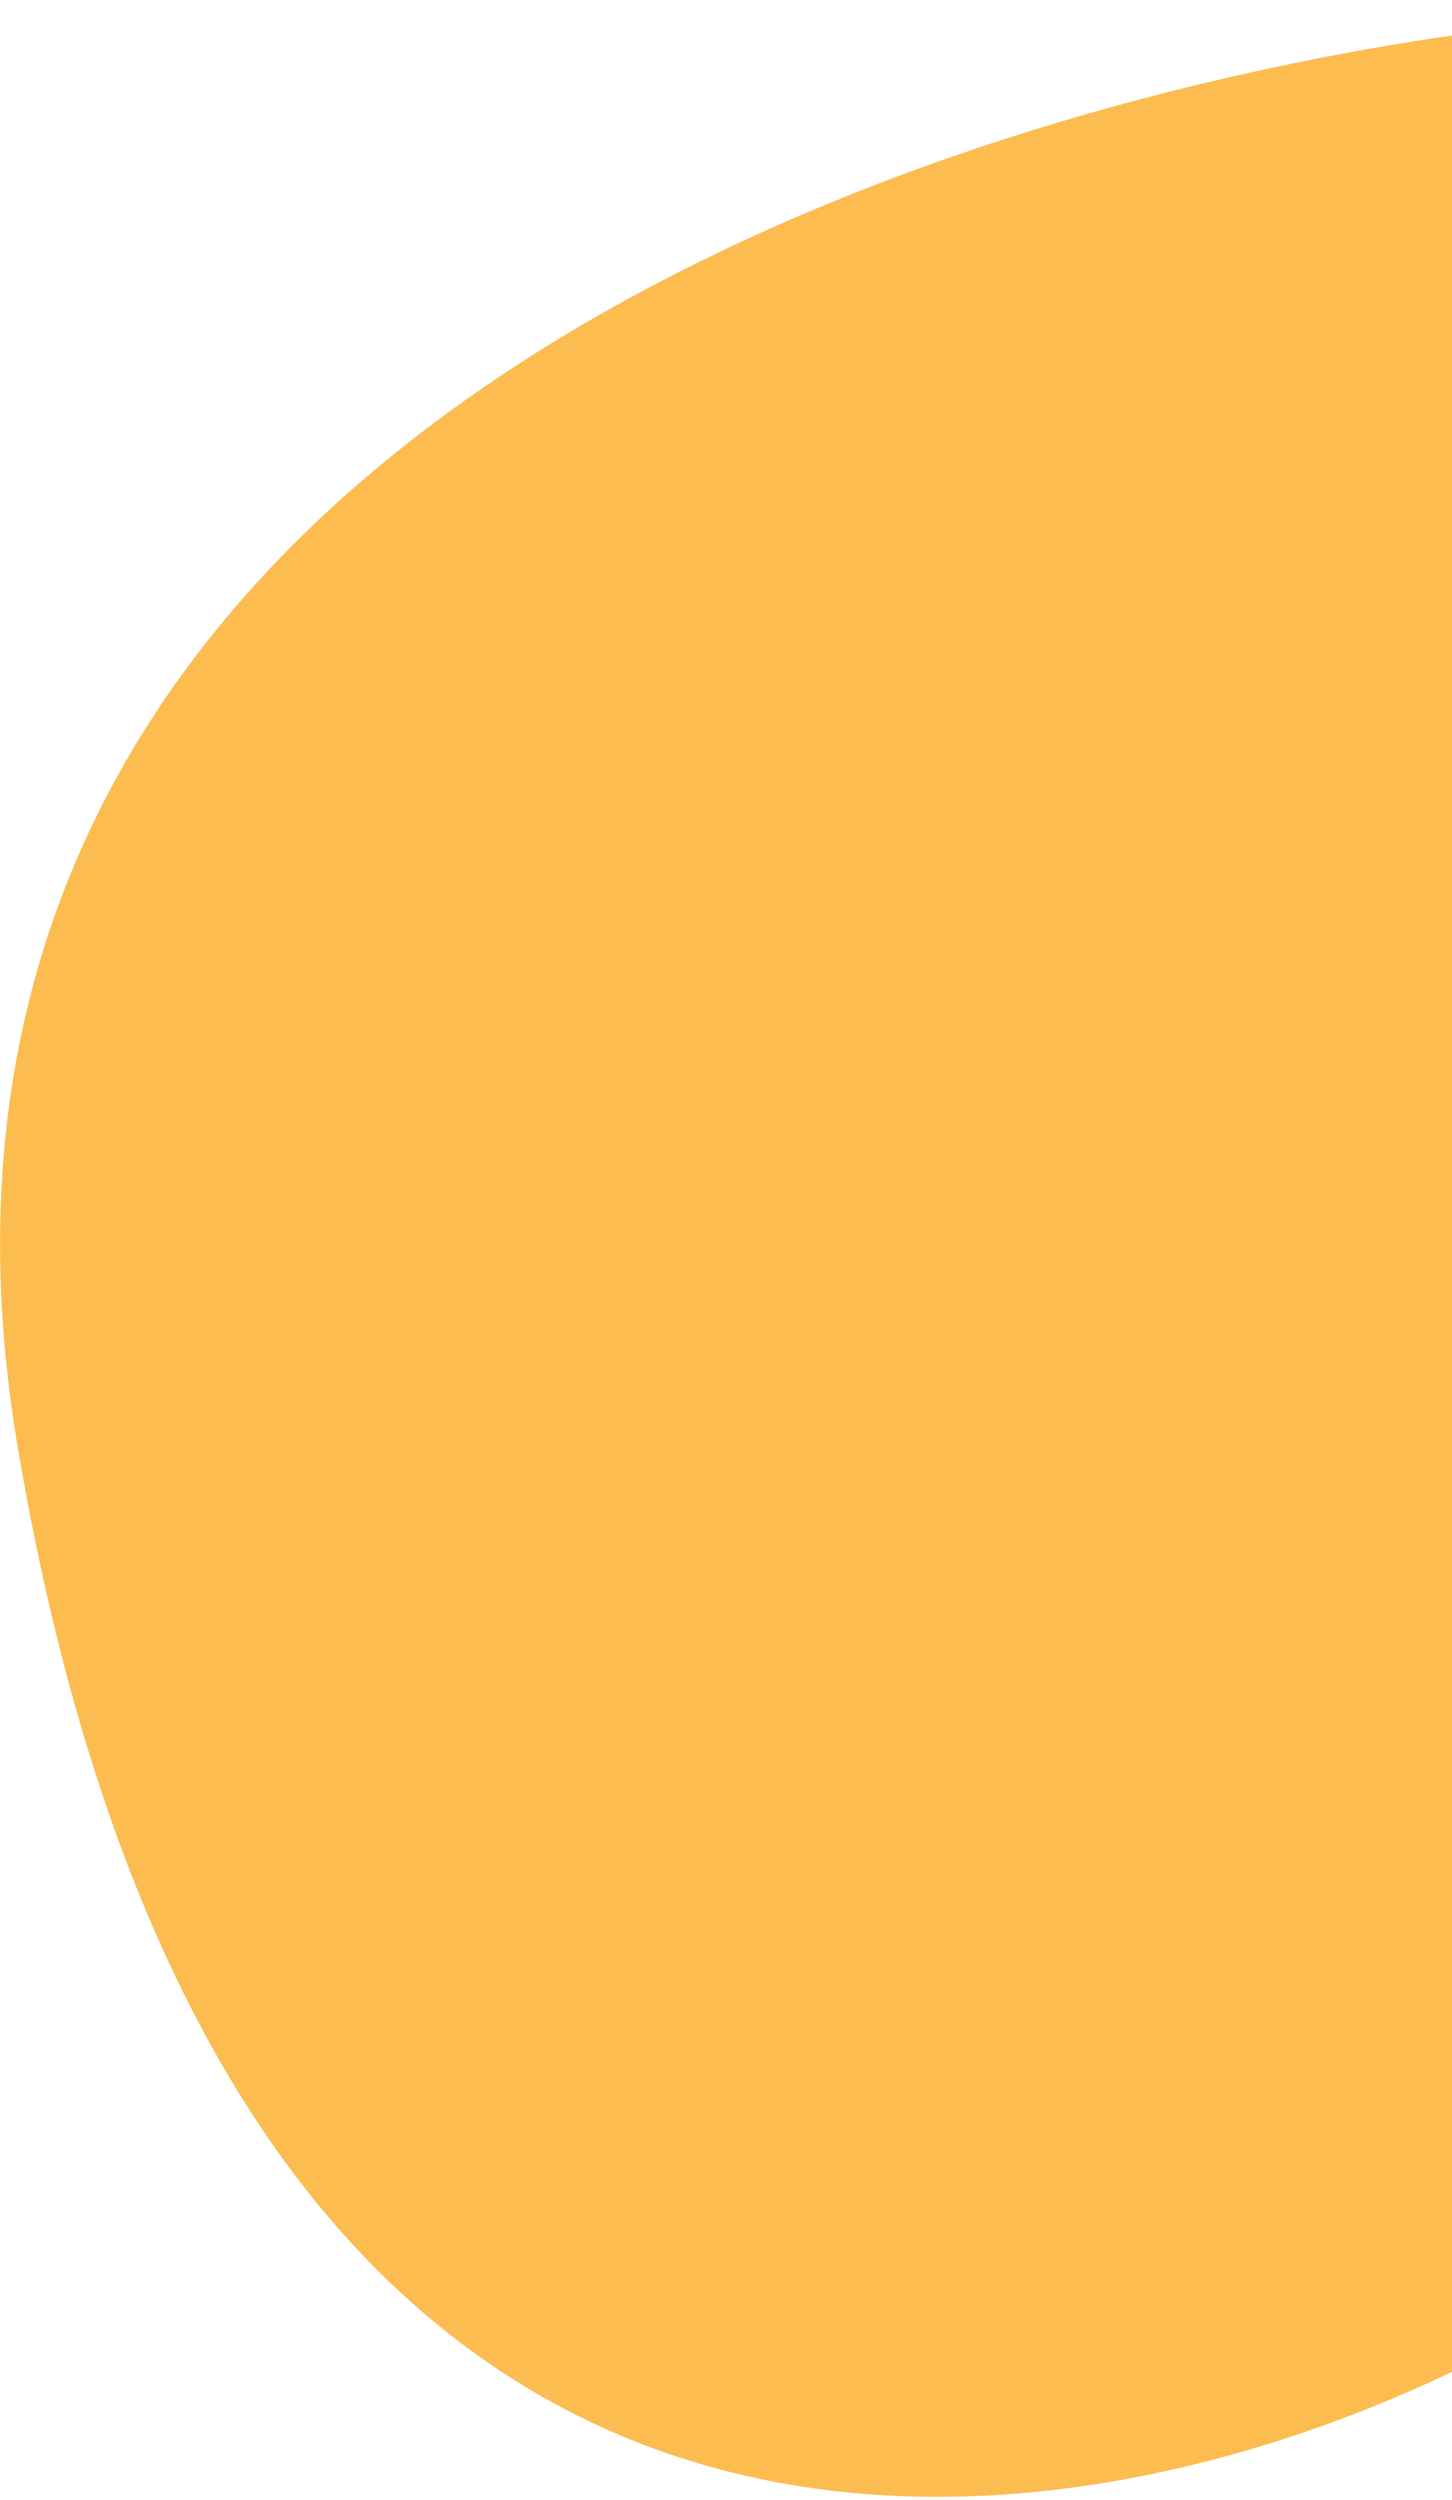 <svg width="86" height="148" viewBox="0 0 86 148" fill="none" xmlns="http://www.w3.org/2000/svg">
<path d="M1.062 85.745C-9.407 23.987 60.449 3.475 96.686 0.939L121.406 147.75C119.102 140.003 109.7 127.216 90.521 138.046C66.548 151.583 14.148 162.942 1.062 85.745Z" fill="#FCBC50"/>
</svg>
